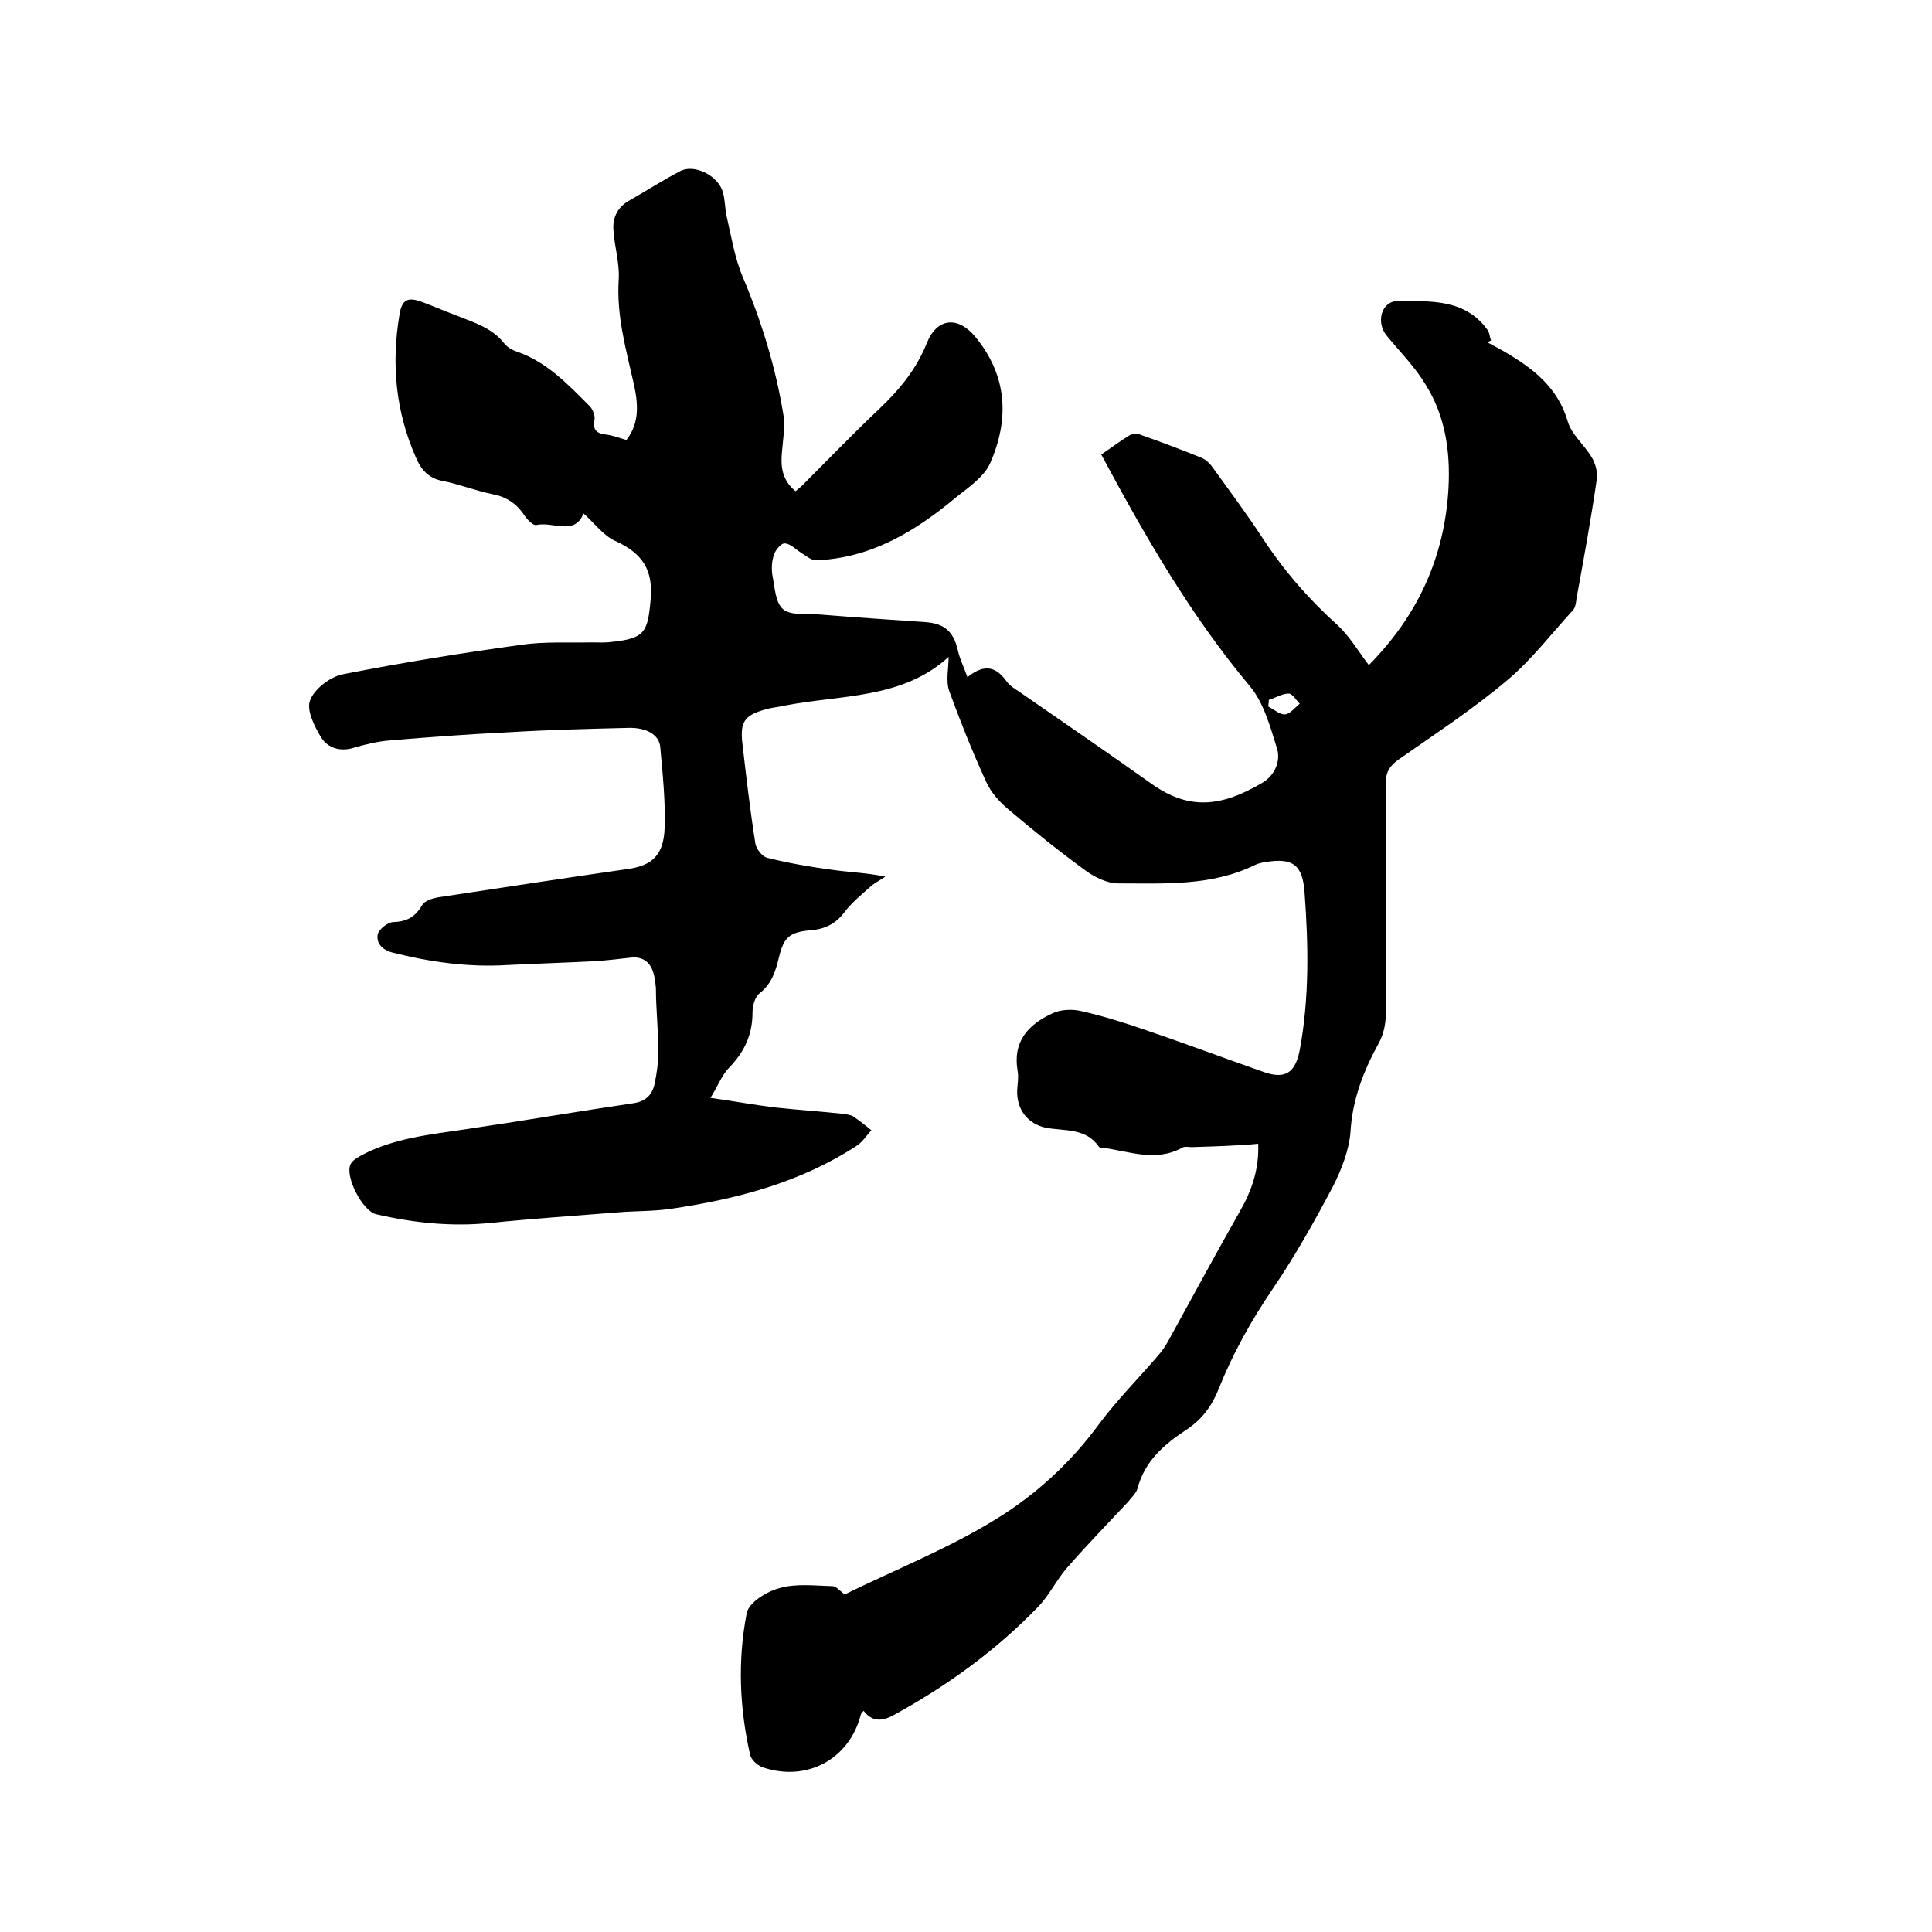 <svg enable-background="new 0 0 400 400" viewBox="0 0 400 400" xmlns="http://www.w3.org/2000/svg"><path d="m131.2 198.2c-2.6.3-5.2.6-7.8.8-6.1.3-12.2.5-18.3.8-8.1.5-16-.6-23.9-2.6-2.2-.6-3.3-2-3-3.7.2-1.1 2.1-2.6 3.3-2.6 2.8-.1 4.5-1.1 5.9-3.5.5-.9 2.1-1.4 3.2-1.6 13.2-2 26.3-4 39.5-5.9 4.9-.7 7.3-2.9 7.5-8.4.2-5.6-.4-11.2-.9-16.8-.2-2.6-2.9-4.1-6.6-4-8.2.2-16.5.4-24.7.9-8.2.4-16.5 1-24.7 1.7-2.5.2-5 .8-7.4 1.5-2.8.9-5.4.1-6.8-2.1-1.4-2.3-3.1-5.7-2.3-7.7.9-2.4 4.2-4.9 6.8-5.4 12.2-2.4 24.6-4.4 36.9-6.1 4.8-.7 9.7-.4 14.6-.5 1.4 0 2.8.1 4.1-.1 6.9-.7 7.5-2 8.1-8.7.6-6.3-1.8-9.7-7.3-12.2-2.5-1.1-4.3-3.7-6.6-5.7-1.8 4.7-6.3 1.6-9.8 2.4-.7.1-1.9-1.2-2.5-2.1-1.6-2.4-3.8-3.8-6.6-4.3-3.4-.7-6.7-2-10.1-2.7-3-.5-4.6-2.3-5.7-4.9-4.2-9.5-5.1-19.4-3.4-29.5.5-3.3 1.8-3.8 4.9-2.6 2.4.9 4.7 1.9 7.1 2.8 3.5 1.4 7.2 2.5 9.7 5.7.7.9 1.9 1.5 2.9 1.8 6.1 2.2 10.4 6.8 14.8 11.2.6.6 1.1 1.9 1 2.7-.5 2.4.6 3 2.6 3.2 1.3.2 2.6.7 4 1.1 2.8-3.6 2.4-7.7 1.5-11.7-1.6-7.1-3.6-14.1-3.1-21.6.2-3.4-.9-6.8-1.1-10.2-.2-2.7 1-4.9 3.5-6.2 3.5-2 6.9-4.2 10.4-6 2.9-1.5 7.9 1 8.8 4.5.4 1.5.4 3.2.7 4.7 1 4.3 1.7 8.8 3.4 12.8 3.9 9.2 6.8 18.7 8.4 28.5.4 2.4-.1 5.1-.3 7.6-.3 3.1 0 5.9 2.8 8.2.7-.6 1.4-1.1 2-1.8 5.1-5.1 10.1-10.3 15.3-15.2 4.2-4 7.7-8.2 9.9-13.7 2.1-5.2 6.4-5.6 10-1.3 6.7 8.1 7.1 17.1 3.1 26.2-1.3 2.9-4.5 5-7.1 7.1-8.4 7-17.6 12.6-29 13-1 0-2.1-1-3.1-1.6-1.1-.7-2.1-1.8-3.3-1.9-.7-.1-1.9 1.3-2.2 2.2-.5 1.3-.6 2.9-.4 4.3.5 2.5.6 5.7 2.2 7.1s4.8.9 7.3 1.1c7.4.6 14.8 1.1 22.2 1.6 3.9.3 5.8 1.9 6.7 5.8.4 1.8 1.2 3.4 2 5.6 3.7-3 6.1-2 8.2 1 .6.8 1.6 1.4 2.5 2 9.1 6.3 18.3 12.6 27.3 19 7.8 5.6 14.5 4.9 23-.1 2.6-1.5 3.9-4.5 3.1-7.1-1.4-4.5-2.7-9.4-5.6-12.9-12.4-14.8-21.9-31.4-30.8-48 2.1-1.4 3.9-2.8 5.9-4 .6-.3 1.6-.4 2.2-.1 4.3 1.5 8.5 3.1 12.7 4.8 1 .4 1.9 1.4 2.5 2.3 3.4 4.7 6.9 9.4 10.1 14.3 4.4 6.7 9.5 12.6 15.5 18 2.5 2.3 4.3 5.4 6.5 8.3 10.1-10.2 15.7-22.3 16.5-36.7.4-7.6-.7-14.9-4.7-21.3-2.2-3.7-5.3-6.8-8.1-10.2-2.3-2.8-1.1-7.2 2.4-7.2 6.6.1 13.7-.5 18.4 5.9.5.6.5 1.5.8 2.3-.2.1-.5.2-.7.4 1.1.6 2.2 1.2 3.3 1.8 6 3.5 11.2 7.4 13.3 14.6.8 2.7 3.4 4.8 4.9 7.3.8 1.3 1.3 3.1 1.1 4.6-1.2 8.3-2.7 16.5-4.2 24.7-.1.8-.2 1.8-.7 2.4-4.5 4.9-8.6 10.3-13.6 14.5-7.1 6-14.9 11.1-22.6 16.5-1.8 1.3-2.6 2.6-2.6 4.9.1 16 .1 32 0 48 0 1.9-.5 4-1.4 5.7-3.2 5.8-5.5 11.7-5.9 18.5-.3 3.7-1.8 7.6-3.5 11-3.9 7.4-8 14.7-12.7 21.6-4.4 6.5-8.2 13.3-11.1 20.6-1.4 3.5-3.4 6.2-6.5 8.3-4.6 3-8.8 6.5-10.3 12.3-.3 1-1.3 1.9-2 2.8-4.2 4.5-8.5 8.9-12.5 13.5-2.3 2.6-3.8 5.9-6.2 8.3-8.7 9-18.7 16.2-29.6 22.2-2.3 1.3-4.5 1.7-6.4-.8-.3.4-.6.6-.6.9-2.4 9.1-11.1 13.9-20.3 10.8-1.1-.4-2.4-1.6-2.6-2.6-2.2-9.7-2.6-19.6-.7-29.3.4-2.2 4.1-4.5 6.8-5.2 3.4-1 7.3-.5 11-.4.7 0 1.5 1 2.5 1.7 10.4-5.1 21.5-9.5 31.5-15.7 8.1-5 15.3-11.6 21.1-19.5 3.8-5.1 8.3-9.6 12.4-14.4.8-.9 1.5-2 2.1-3.1 4.9-8.9 9.7-17.8 14.7-26.6 2.4-4.2 4-8.6 3.8-14-1.4.1-2.7.3-4 .3-3.3.2-6.5.3-9.8.4-.6 0-1.4-.2-1.9.1-5.6 3.1-11.1.7-16.7 0-.2 0-.5 0-.6-.2-2.7-3.9-7-3.2-10.9-3.9-3.9-.8-6.2-3.9-6-7.9.1-1.3.3-2.6.1-3.8-1.1-6.2 2.2-9.7 7.2-12 1.7-.8 4-.9 5.8-.5 4.5 1 9 2.4 13.3 3.9 8.3 2.8 16.5 5.9 24.8 8.8 4.4 1.5 6.4 0 7.3-4.6 2-10.8 1.8-21.7 1-32.6-.4-5.7-2.4-7.3-8.2-6.3-.7.1-1.5.3-2.1.6-9 4.4-18.7 3.8-28.3 3.8-2.3 0-4.9-1.3-6.8-2.7-5.5-4-10.7-8.2-15.9-12.6-1.9-1.6-3.7-3.6-4.7-5.9-2.8-6.1-5.3-12.4-7.6-18.7-.7-2.1-.1-4.6-.1-7-9.6 8.8-22.3 7.8-34 10.1-1.3.3-2.7.4-4 .8-4.3 1.2-5.2 2.6-4.7 7 .8 6.9 1.6 13.9 2.7 20.8.2 1.1 1.4 2.6 2.4 2.9 4.5 1.1 9 1.9 13.6 2.5 3.5.5 7.1.6 10.9 1.4-1 .7-2.1 1.2-3 2-1.9 1.7-4 3.4-5.5 5.4-1.8 2.4-4.1 3.5-7 3.7-4.3.4-5.5 1.4-6.5 5.5-.7 2.9-1.5 5.6-4.1 7.6-.9.7-1.4 2.6-1.4 3.9 0 4.5-1.6 8.1-4.8 11.4-1.5 1.5-2.3 3.7-3.9 6.3 5 .7 9.3 1.5 13.5 2 4.6.5 9.3.8 13.9 1.3.7.1 1.5.2 2.1.5 1.3.9 2.6 1.9 3.8 2.9-1 1.1-1.8 2.4-3 3.2-11.8 7.7-25 11.1-38.7 13.1-3.5.5-7.2.4-10.7.7-8.8.7-17.7 1.3-26.5 2.2-8 .8-15.8 0-23.6-1.8-2.8-.6-6.6-7.9-5.3-10.4.4-.8 1.5-1.4 2.4-1.9 6.7-3.5 14.1-4.2 21.4-5.3 11.6-1.7 23.2-3.7 34.8-5.4 2.5-.4 3.8-1.7 4.3-3.9.5-2.3.8-4.6.8-6.9 0-4.3-.5-8.7-.5-13-.3-3.8-1.2-6.3-4.6-6.4zm131.5-53.3c0 .5-.1.9-.1 1.4 1.2.6 2.4 1.7 3.5 1.6 1-.1 2-1.4 3-2.2-.8-.8-1.5-2.1-2.3-2.1-1.4 0-2.7.9-4.1 1.3z"/></svg>